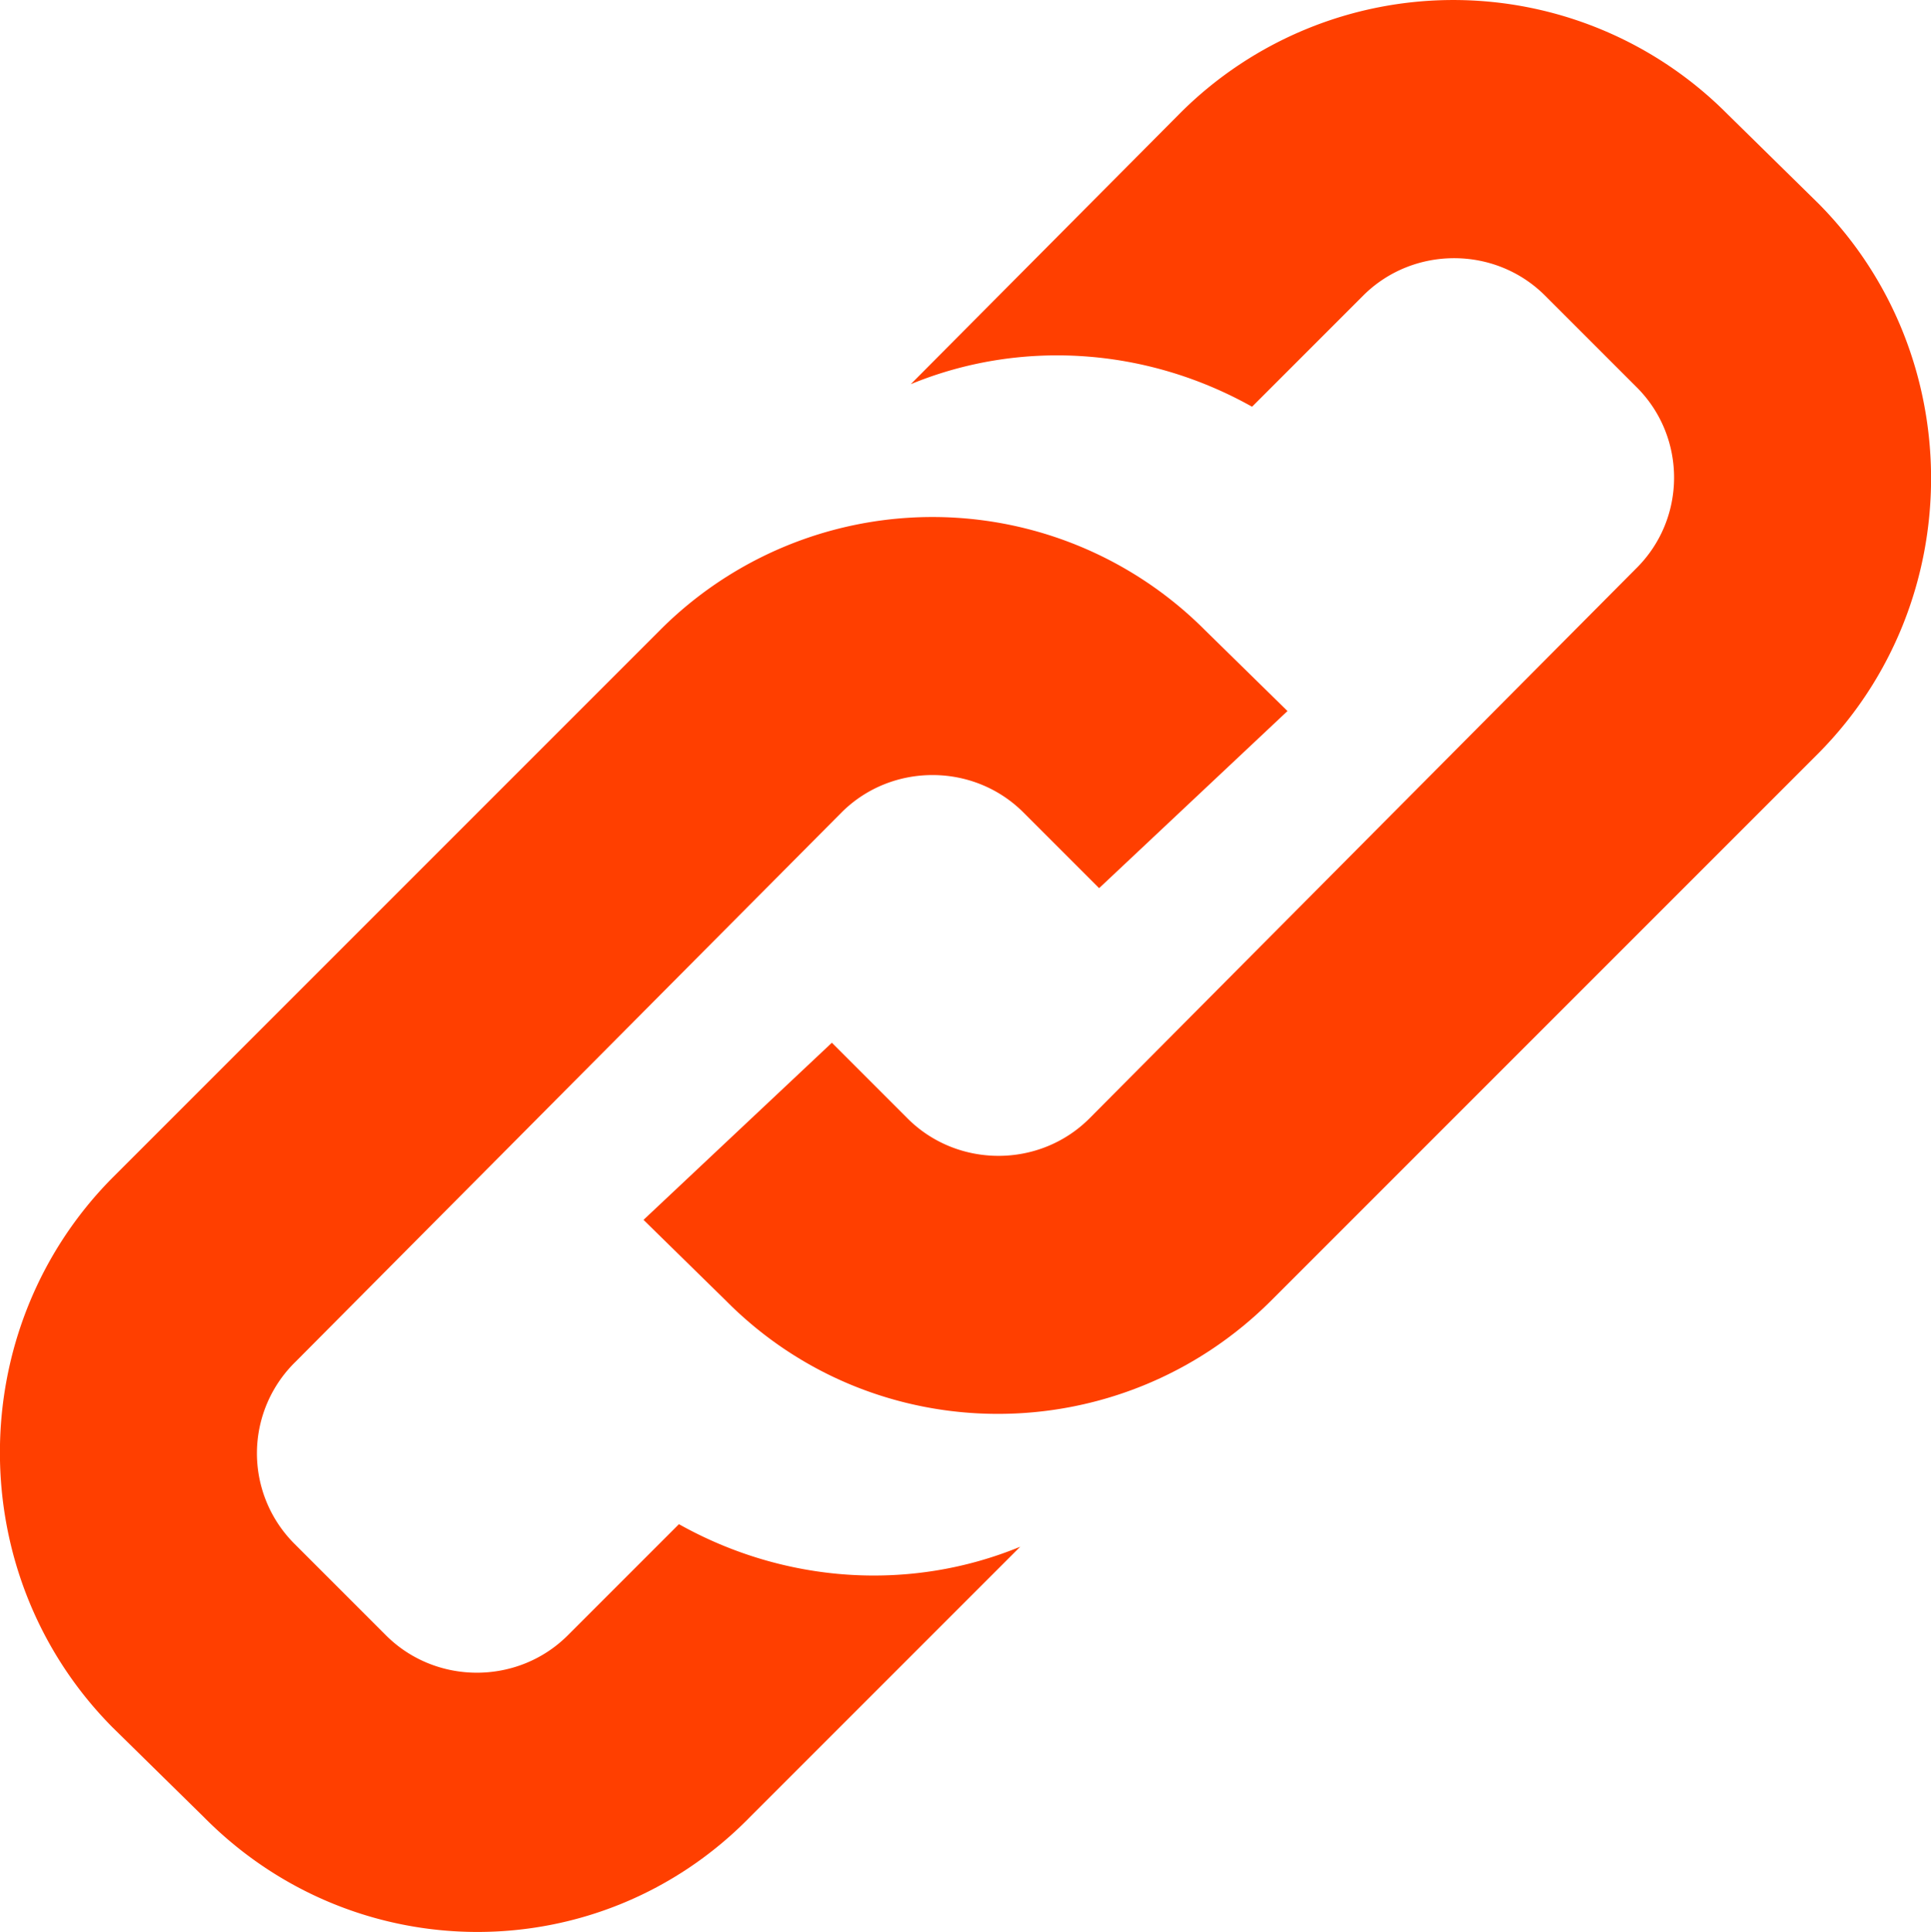 <svg xmlns="http://www.w3.org/2000/svg" width="11.994" height="11.999" viewBox="0 0 11.994 11.999"><path fill="#FF3F00" d="M11.297 1.266l-.57-.56a2.4 2.4 0 0 0-3.39-.01l-1.68 1.69c.68-.28 1.46-.23 2.12.14l.69-.69c.31-.31.82-.31 1.13 0l.57.57c.31.31.31.82-.01 1.13l-3.39 3.41c-.31.31-.82.31-1.13 0l-.47-.47-1.17 1.1.51.5c.93.94 2.45.94 3.39 0l3.4-3.4c.93-.94.93-2.47 0-3.41z"/><path fill="#FF3F00" d="M4.217 9.466l-.69.69c-.31.31-.82.31-1.13 0l-.57-.57a.794.794 0 0 1 .01-1.13l3.39-3.41c.31-.31.82-.31 1.13 0l.47.47 1.17-1.1-.51-.5a2.39 2.39 0 0 0-3.39 0l-3.4 3.4c-.93.94-.93 2.47 0 3.41l.57.56c.94.95 2.46.95 3.39 0l1.68-1.68c-.68.28-1.46.23-2.12-.14z"/></svg>